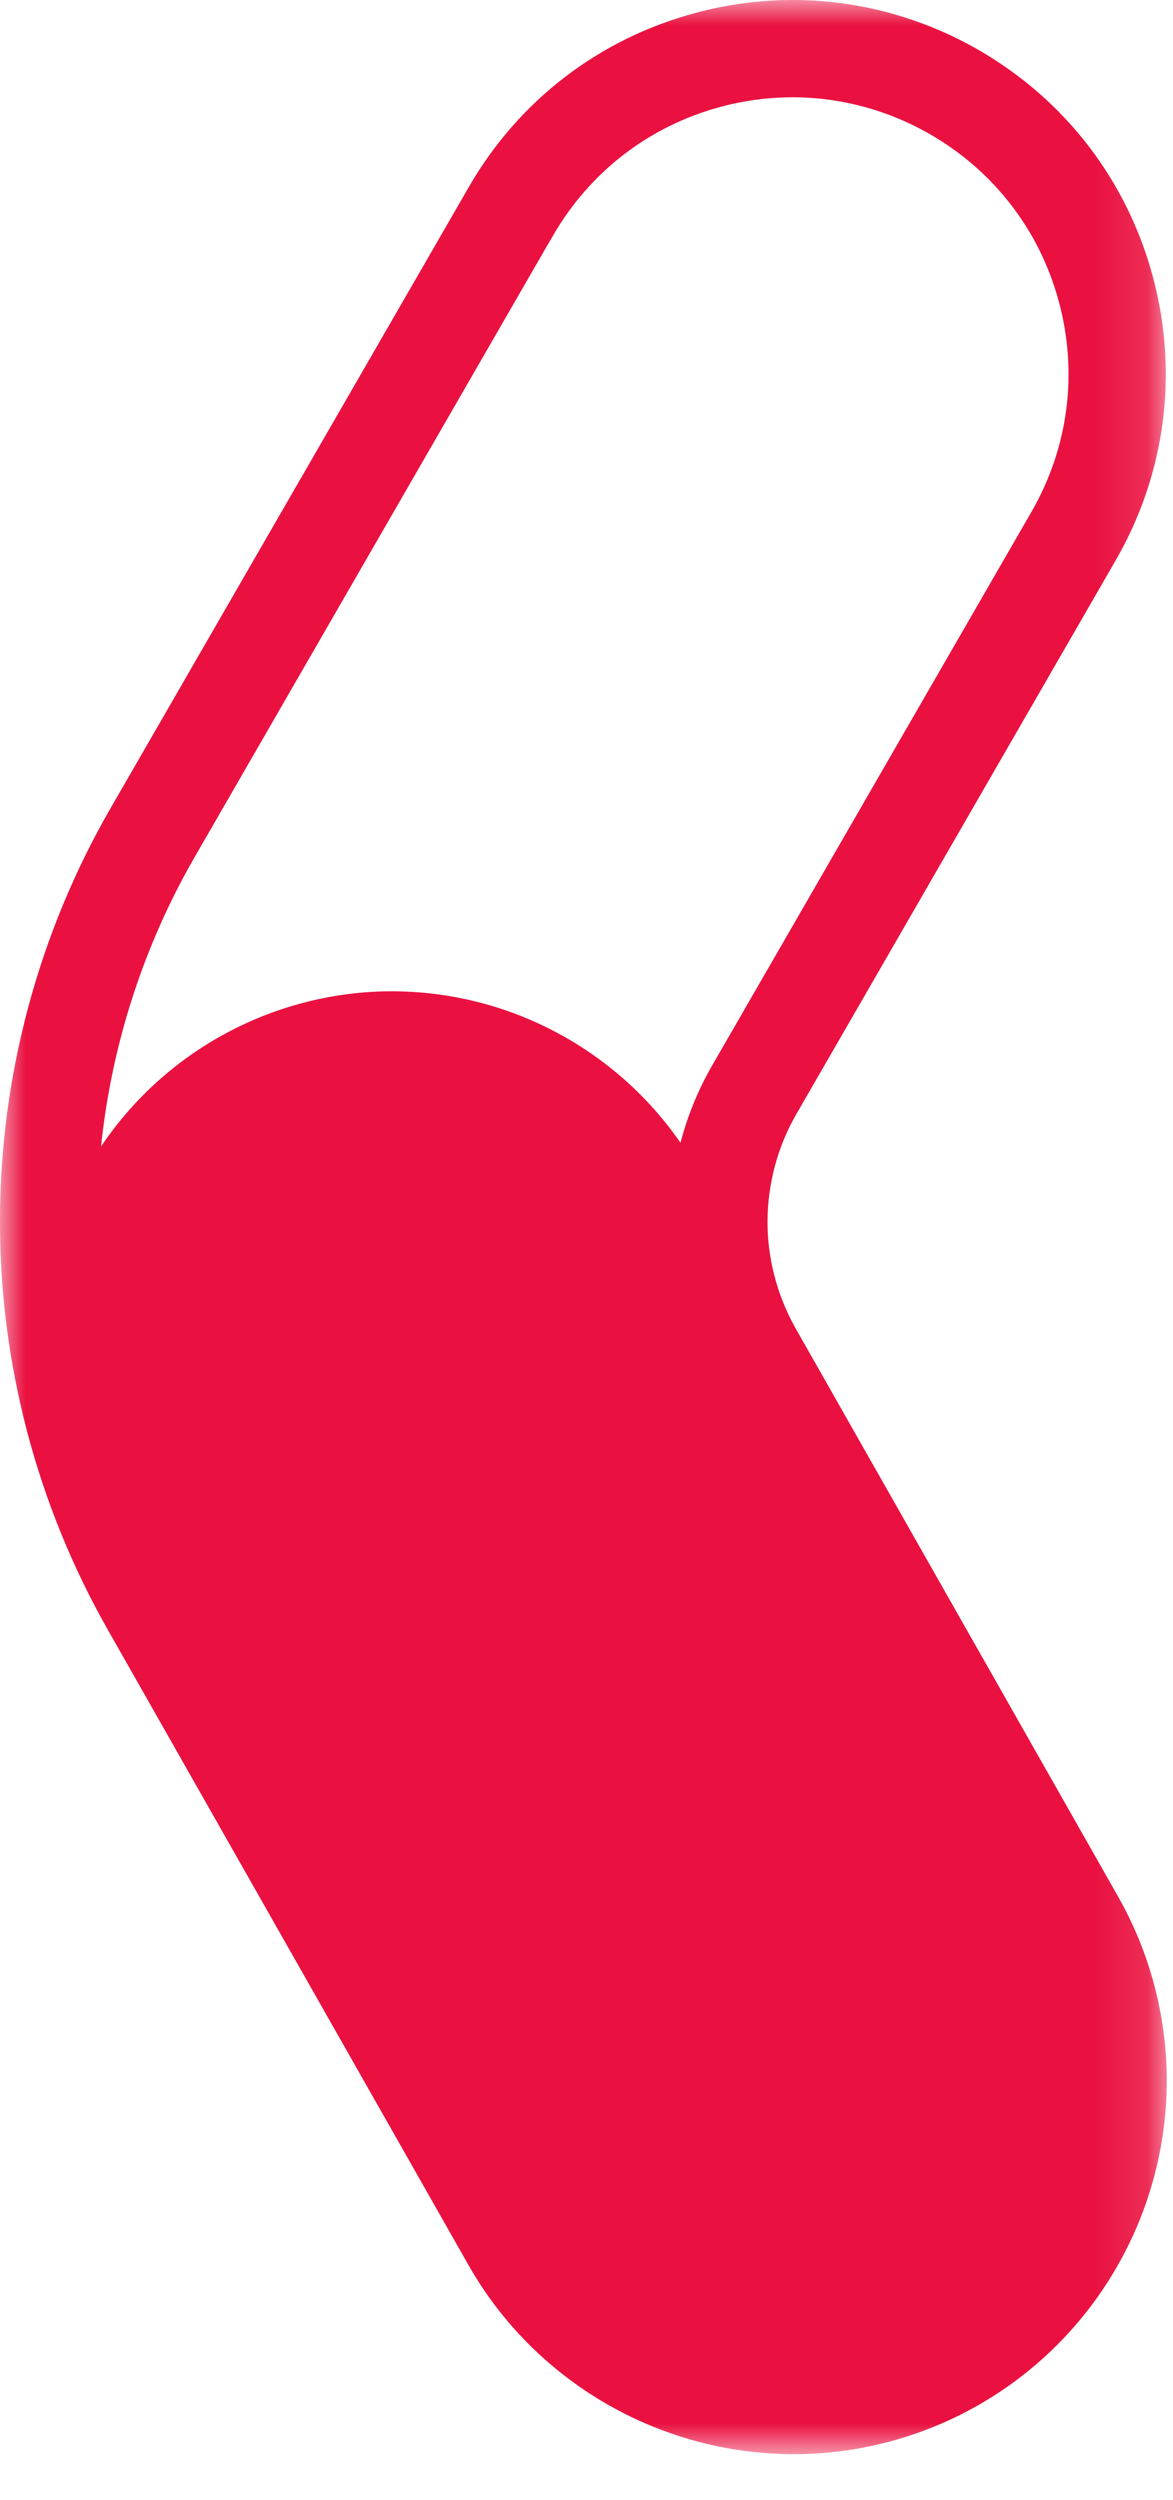<?xml version="1.0" encoding="UTF-8"?>
<svg width="23px" height="49px" viewBox="0 0 23 49" version="1.1" xmlns="http://www.w3.org/2000/svg" xmlns:xlink="http://www.w3.org/1999/xlink">
    <title>Group 3</title>
    <defs>
        <polygon id="path-1" points="4.4408921e-16 0 22.878 0 22.878 48.101 4.4408921e-16 48.101"></polygon>
    </defs>
    <g id="Page-1" stroke="none" stroke-width="1" fill="none" fill-rule="evenodd">
        <g id="Group-3">
            <mask id="mask-2" fill="white">
                <use xlink:href="#path-1"></use>
            </mask>
            <g id="Clip-2"></g>
            <path d="M15.544,1.907 C15.07,1.907 14.595,1.969 14.13,2.094 C12.733,2.469 11.566,3.366 10.844,4.618 L10.707,4.852 L3.816,16.8 C2.812,18.542 2.188,20.479 1.981,22.471 C2.575,21.588 3.375,20.841 4.333,20.305 C5.359,19.732 6.517,19.429 7.681,19.429 C9.952,19.429 12.067,20.553 13.343,22.398 C13.481,21.869 13.689,21.358 13.963,20.884 L20.225,10.031 C20.948,8.778 21.139,7.318 20.764,5.921 C20.39,4.523 19.493,3.356 18.239,2.633 C17.416,2.158 16.483,1.907 15.544,1.907 M15.567,48.101 C12.931,48.101 10.486,46.681 9.187,44.397 L2.11,31.936 C0.718,29.484 -0.012,26.699 4.4408921e-16,23.884 C0.009,21.067 0.757,18.288 2.164,15.847 L9.194,3.663 C10.17,1.97 11.748,0.76 13.637,0.253 C14.263,0.085 14.906,-0 15.546,-0 C16.819,-0 18.08,0.34 19.192,0.982 C20.887,1.96 22.099,3.538 22.606,5.427 C23.112,7.314 22.854,9.288 21.876,10.983 L15.615,21.836 C15.248,22.47 15.053,23.198 15.049,23.938 C15.047,24.65 15.23,25.361 15.577,25.994 L21.92,37.166 C22.544,38.262 22.876,39.51 22.878,40.771 C22.879,43.404 21.459,45.847 19.17,47.147 C18.071,47.771 16.826,48.101 15.567,48.101" id="Fill-1" fill="#EA1140" mask="url(#mask-2)"></path>
        </g>
    </g>
</svg>